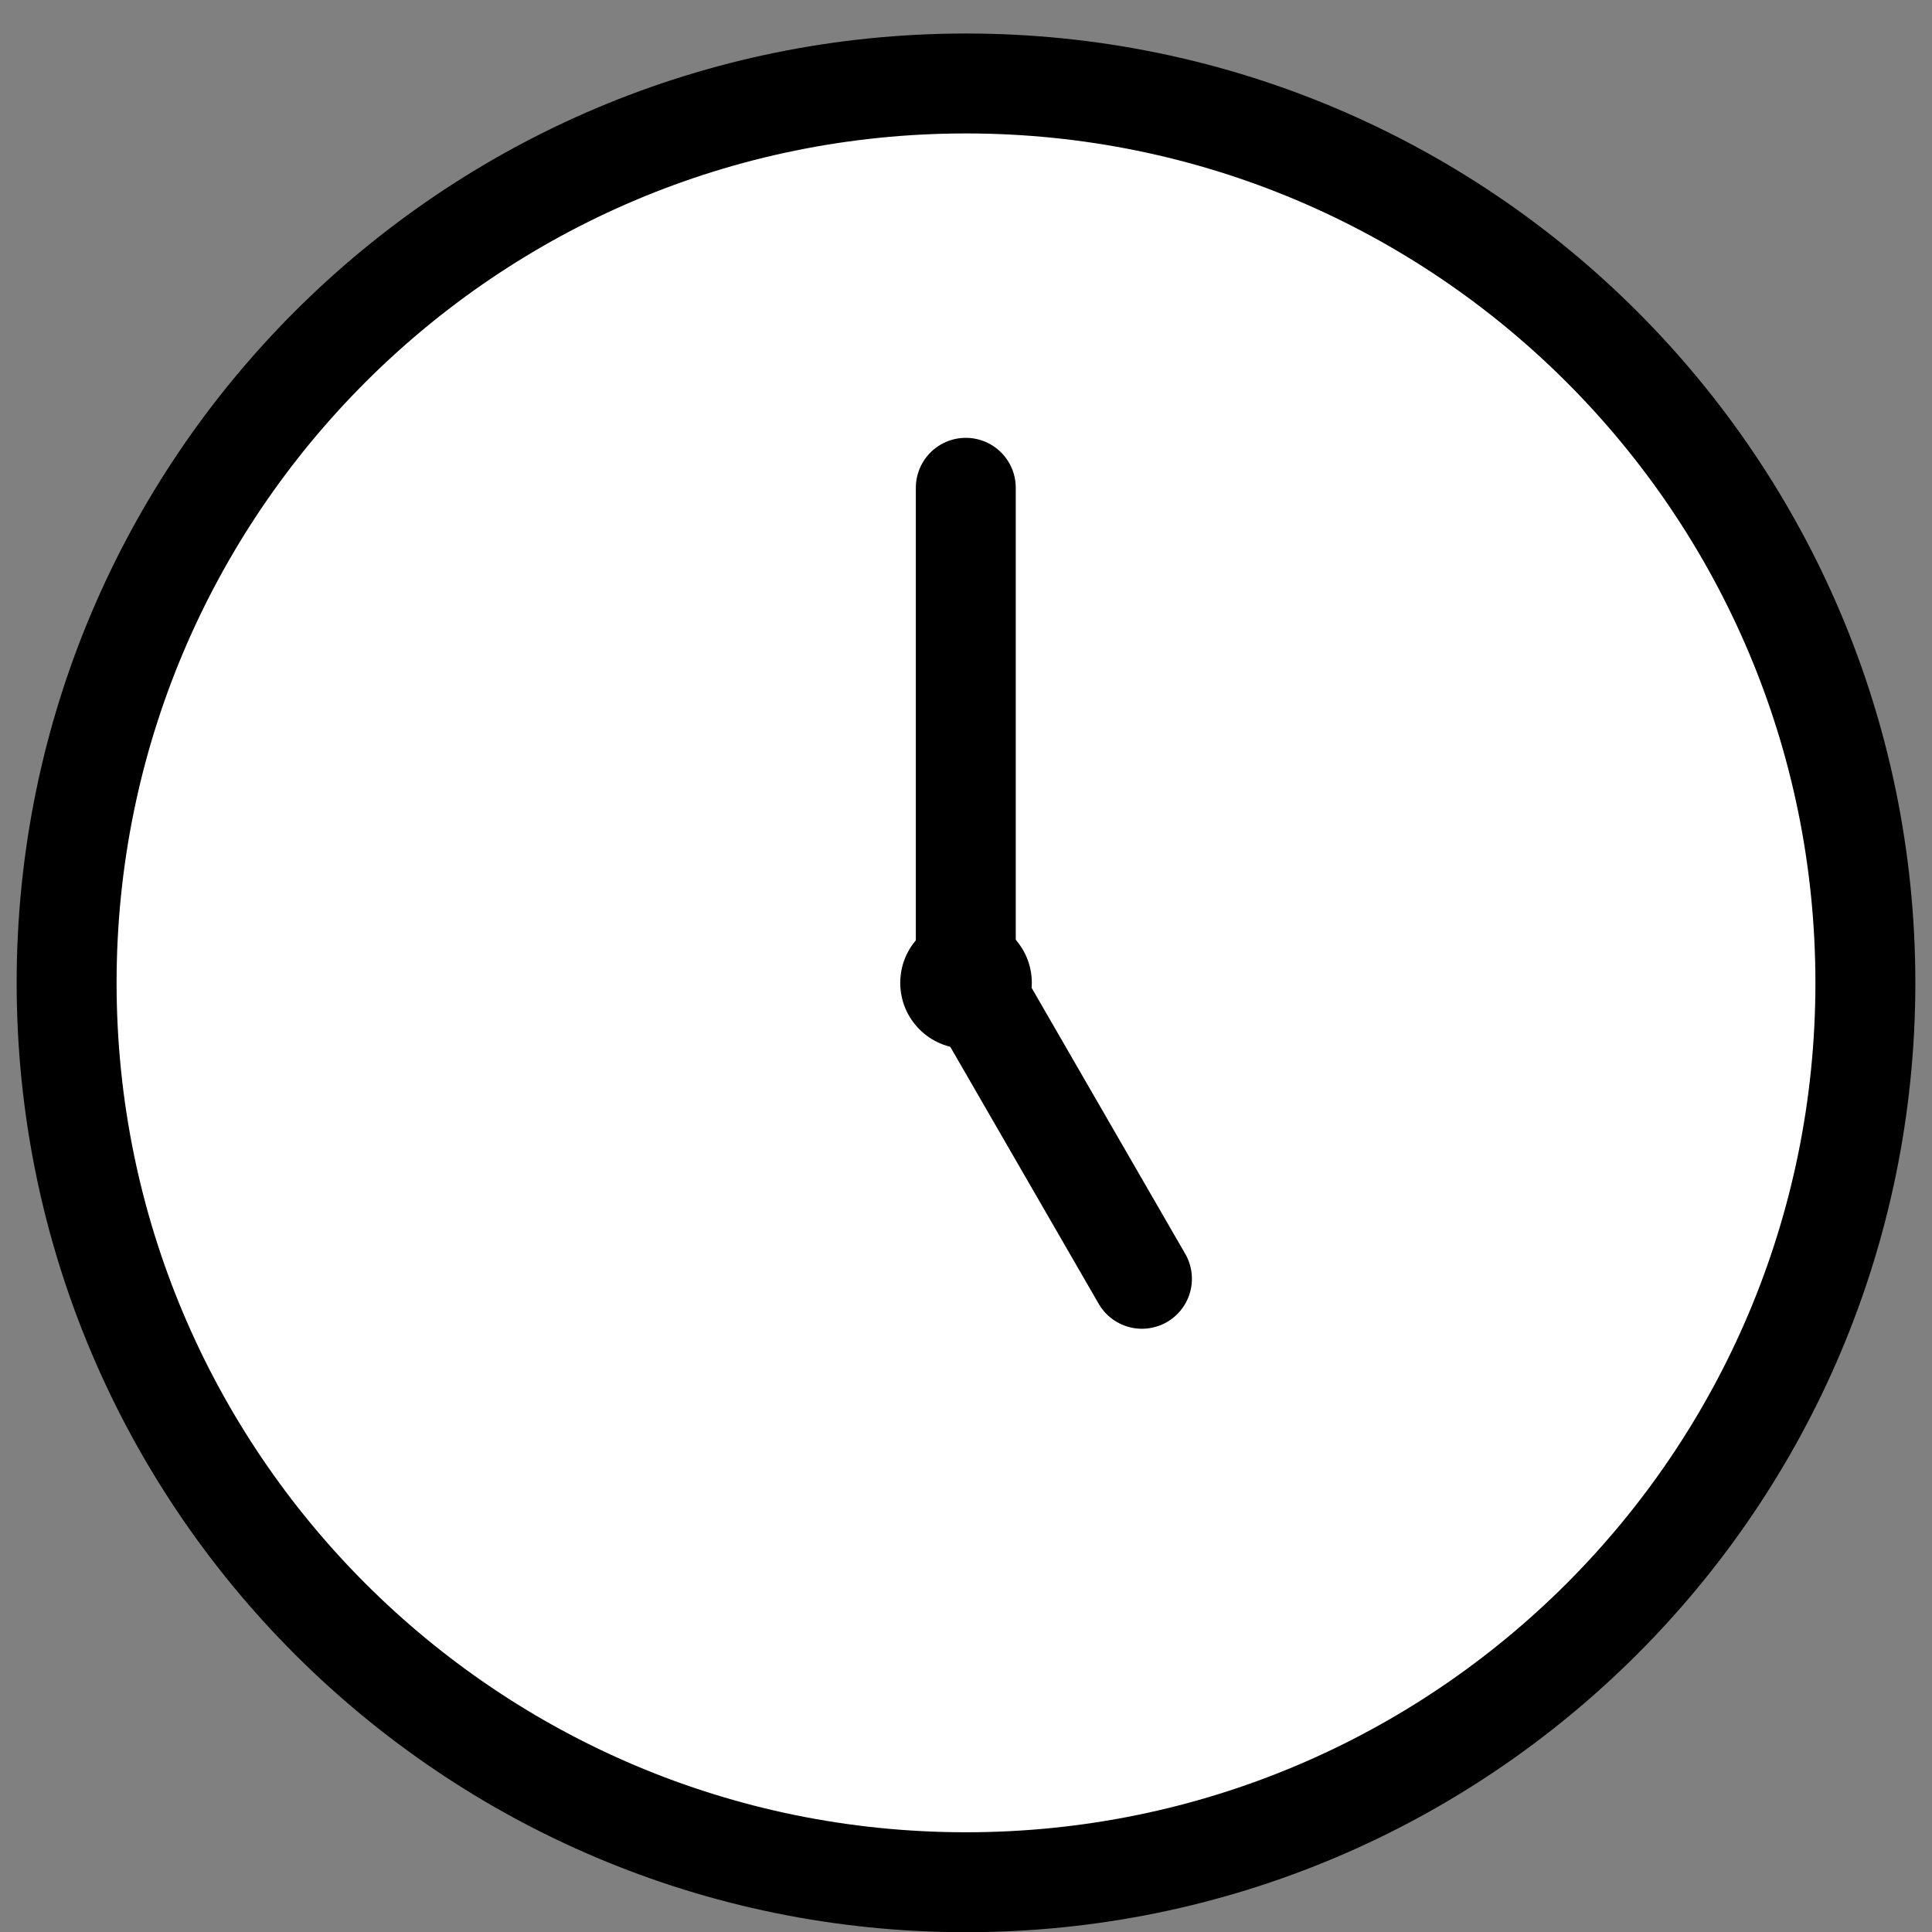 <svg width="29" height="29" viewBox="0 0 29 29" fill="none" xmlns="http://www.w3.org/2000/svg">
<rect x="0" y="0" width="29" height="29" fill="#808080" stroke="none"/>
<path d="M14.5 28.253C21.956 28.253 28 22.209 28 14.753C28 7.297 21.956 1.253 14.5 1.253C7.044 1.253 1 7.297 1 14.753C1 22.209 7.044 28.253 14.5 28.253Z" fill="white" stroke="black" stroke-width="1.5" stroke-linecap="round" stroke-linejoin="round"/>
<path d="M14.497 7.322V14.622" stroke="black" stroke-width="1.5" stroke-linecap="round" stroke-linejoin="round"/>
<path d="M14.5 14.622L17.141 19.195" stroke="black" stroke-width="1.5" stroke-linecap="round" stroke-linejoin="round"/>
<path d="M14.501 15.741C15.046 15.741 15.488 15.299 15.488 14.753C15.488 14.208 15.046 13.766 14.501 13.766C13.955 13.766 13.513 14.208 13.513 14.753C13.513 15.299 13.955 15.741 14.501 15.741Z" fill="black"/>
</svg>
